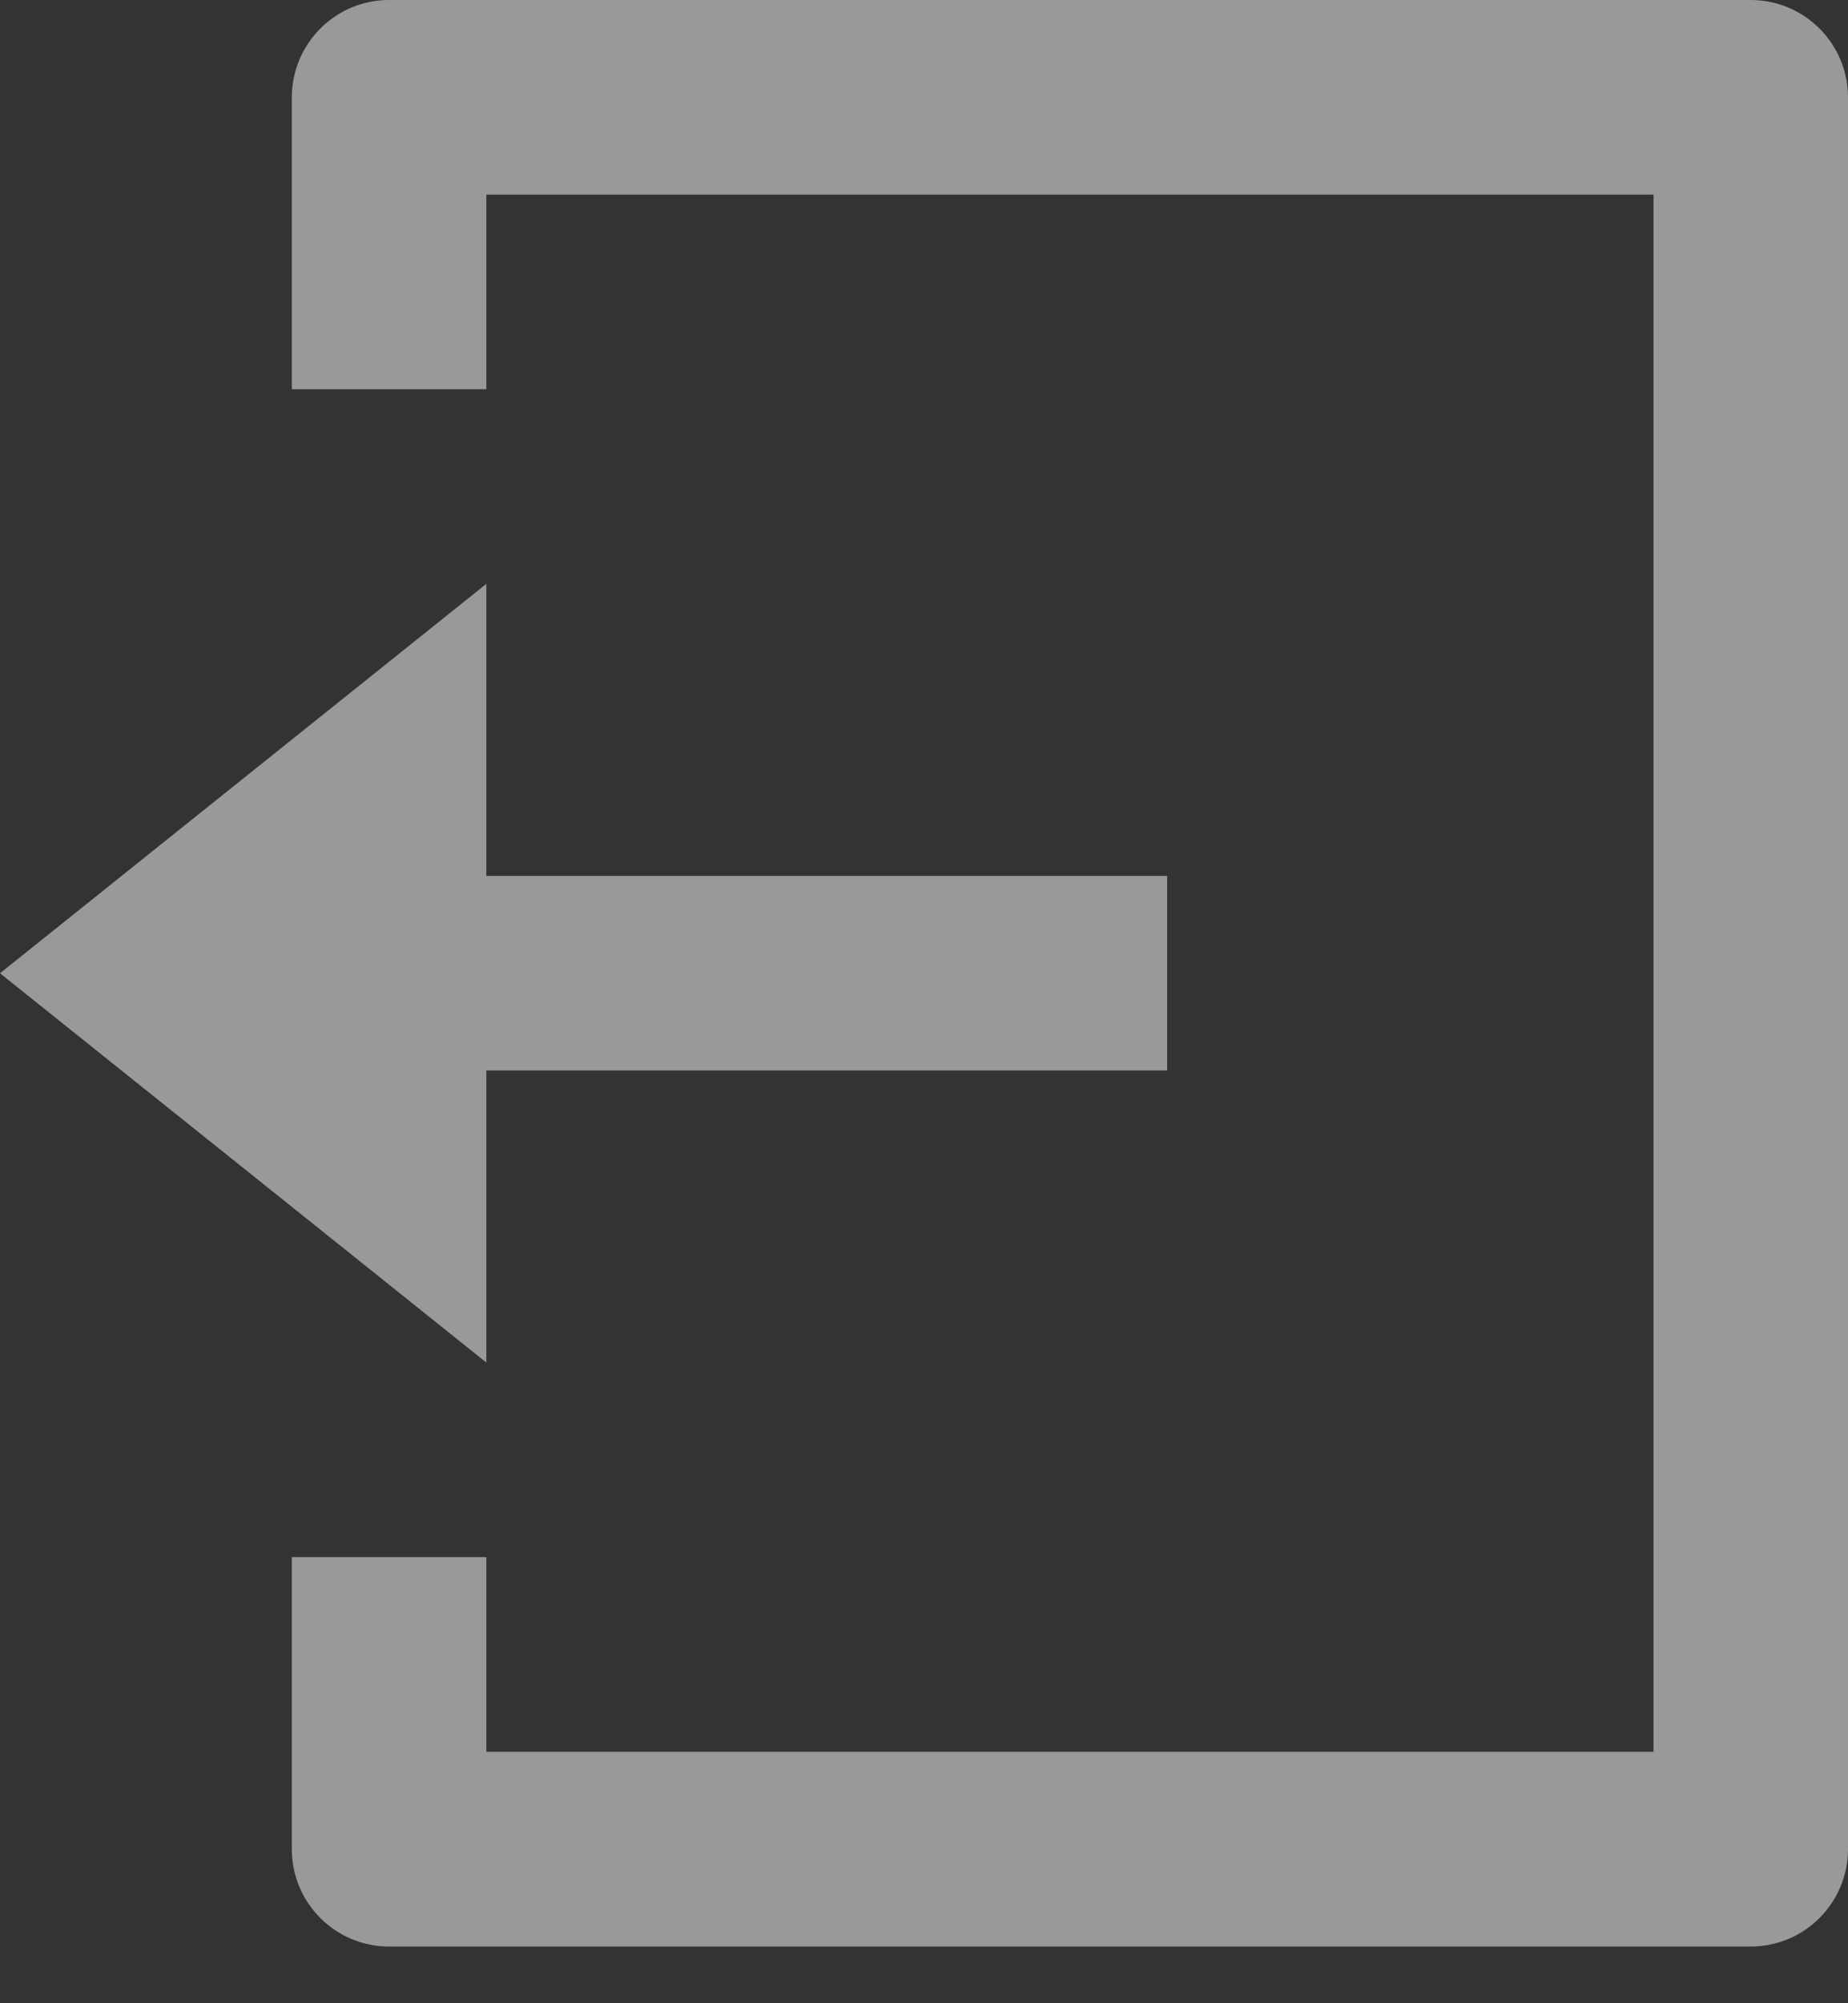 <svg width="12" height="13" viewBox="0 0 12 13" fill="none" xmlns="http://www.w3.org/2000/svg">
<rect x="0" y="0" width="12" height="13" fill="#333333" stroke="none"/>
<path opacity="0.5" d="M1.895 10.105H3.158V11.368H10.737V1.263H3.158V2.526H1.895V0.632C1.895 0.283 2.178 0 2.526 0H11.368C11.717 0 12 0.283 12 0.632V12C12 12.349 11.717 12.632 11.368 12.632H2.526C2.178 12.632 1.895 12.349 1.895 12V10.105ZM3.158 5.684H7.579V6.947H3.158V8.842L0 6.316L3.158 3.789V5.684Z" fill="white"/>
</svg>
